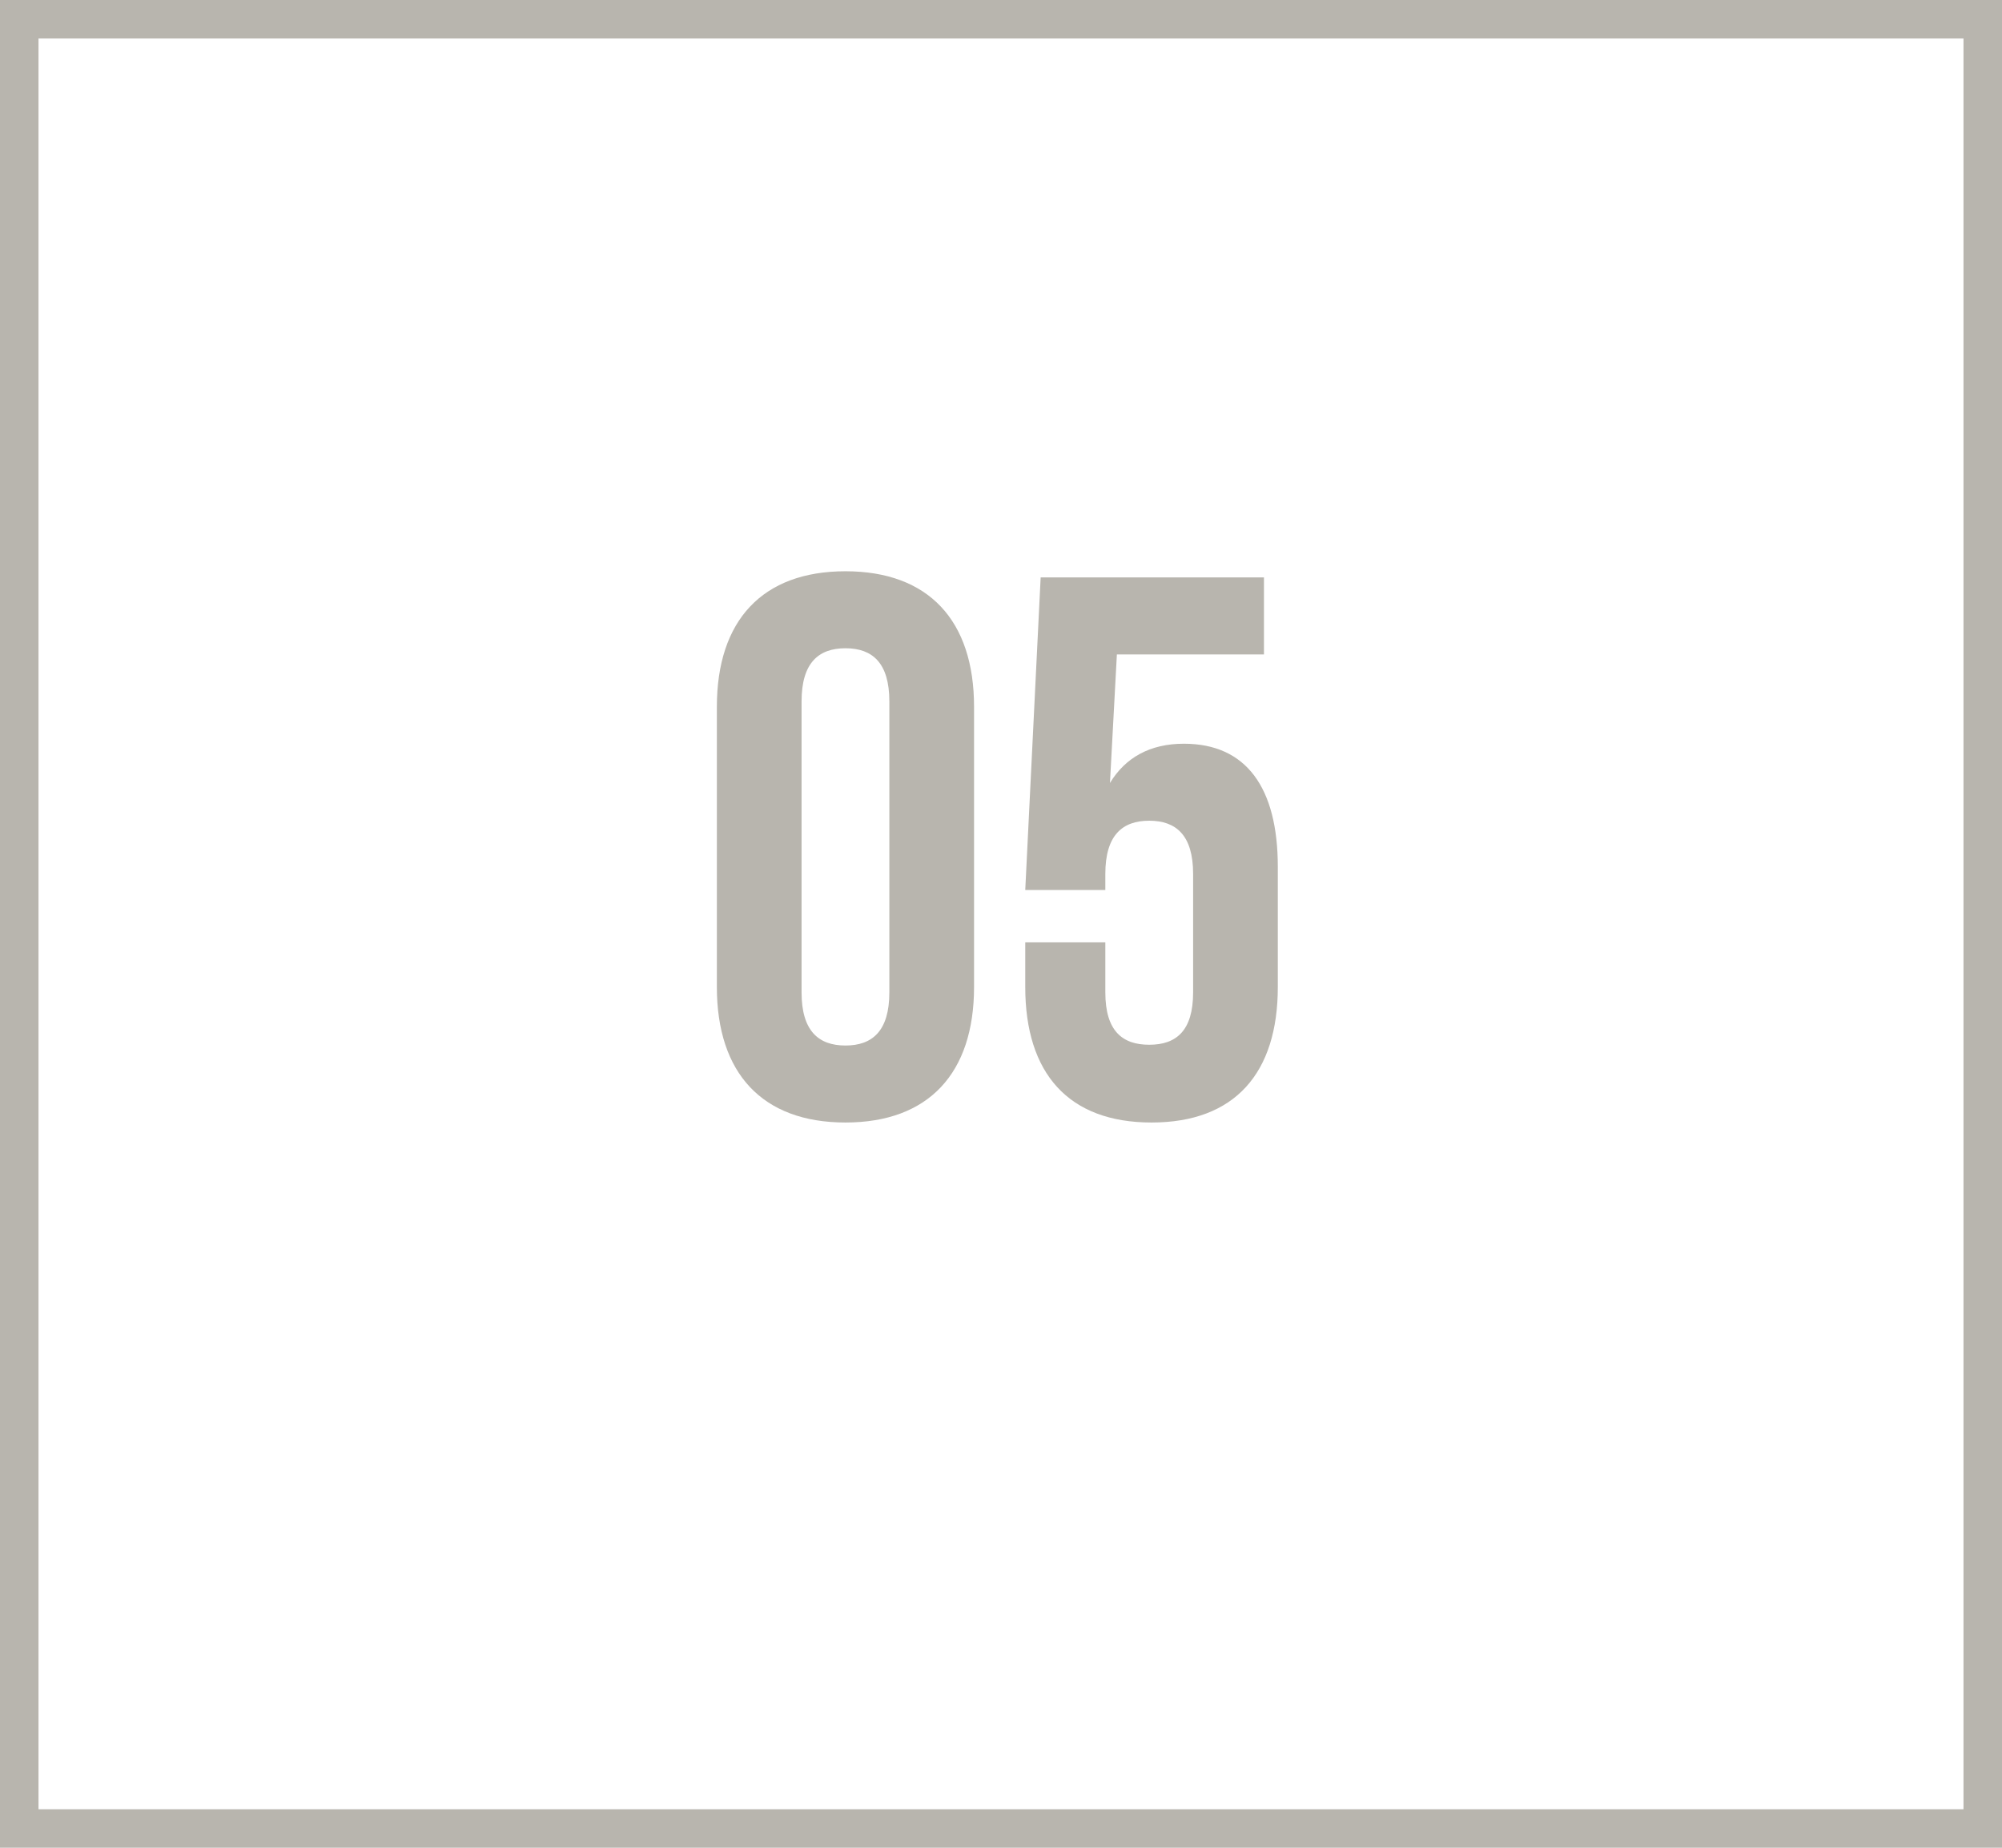 <?xml version="1.0" encoding="UTF-8"?> <svg xmlns="http://www.w3.org/2000/svg" width="52" height="48" viewBox="0 0 52 48" fill="none"><rect x="0.5" y="0.5" width="51" height="47" stroke="#B8B5AE"></rect><path d="M20.82 18.22V25.78C20.82 26.78 21.26 27.16 21.96 27.16C22.66 27.16 23.1 26.78 23.1 25.78V18.22C23.1 17.22 22.66 16.84 21.96 16.84C21.26 16.84 20.82 17.22 20.82 18.22ZM18.62 25.64V18.36C18.62 16.12 19.8 14.84 21.96 14.84C24.12 14.84 25.3 16.12 25.3 18.36V25.64C25.3 27.88 24.12 29.16 21.96 29.16C19.8 29.16 18.62 27.88 18.62 25.64ZM26.63 24.48H28.71V25.78C28.71 26.78 29.15 27.14 29.85 27.14C30.55 27.14 30.99 26.78 30.99 25.78V22.7C30.99 21.7 30.55 21.32 29.85 21.32C29.15 21.32 28.71 21.7 28.71 22.7V23.12H26.63L27.03 15H32.83V17H29.01L28.83 20.34C29.23 19.68 29.87 19.32 30.75 19.32C32.37 19.32 33.19 20.46 33.19 22.52V25.64C33.19 27.88 32.07 29.16 29.91 29.16C27.75 29.16 26.63 27.88 26.63 25.64V24.48Z" fill="#B8B5AE"></path></svg> 